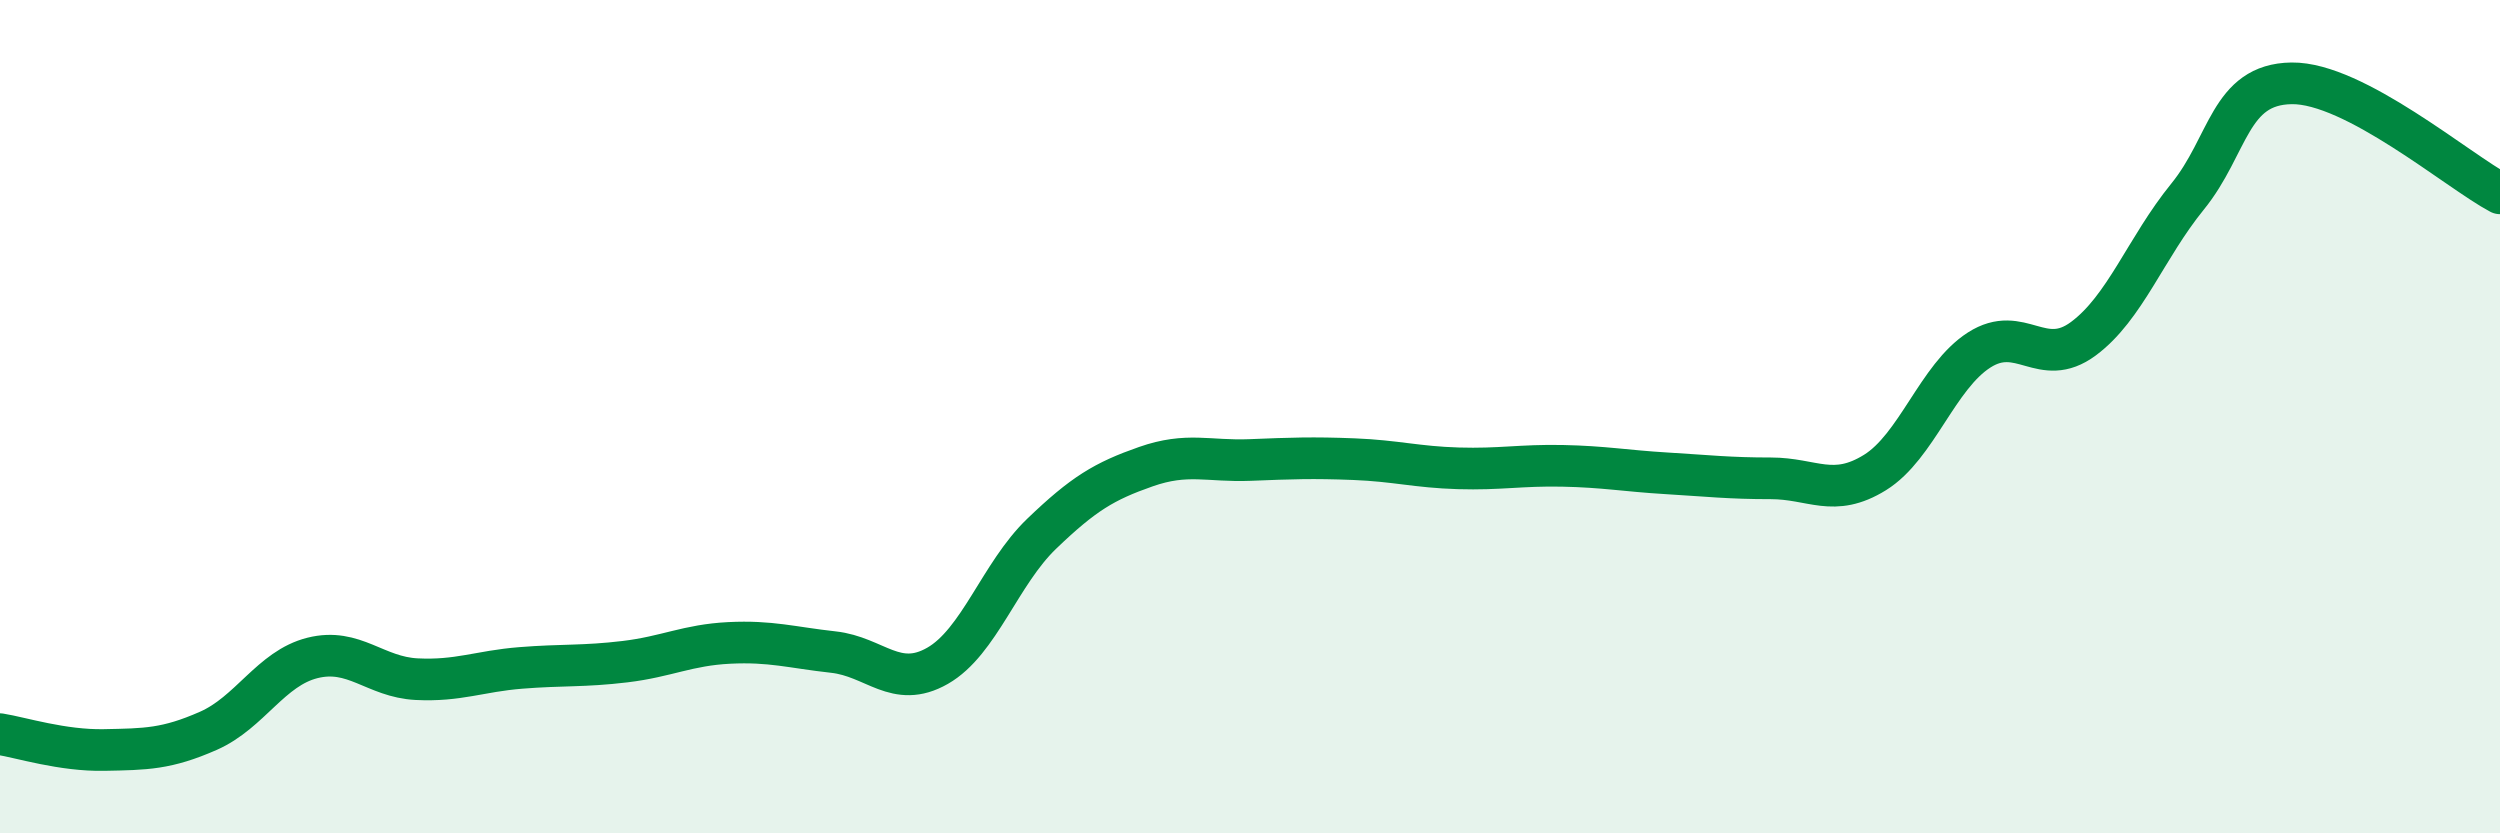 
    <svg width="60" height="20" viewBox="0 0 60 20" xmlns="http://www.w3.org/2000/svg">
      <path
        d="M 0,17.62 C 0.5,17.7 1.5,18.02 2.5,18 C 3.5,17.98 4,17.98 5,17.54 C 6,17.1 6.5,16.04 7.5,15.79 C 8.5,15.54 9,16.25 10,16.3 C 11,16.35 11.5,16.11 12.5,16.03 C 13.5,15.95 14,16 15,15.88 C 16,15.76 16.5,15.48 17.5,15.43 C 18.5,15.38 19,15.54 20,15.65 C 21,15.76 21.5,16.55 22.5,15.98 C 23.5,15.41 24,13.77 25,12.81 C 26,11.85 26.5,11.55 27.5,11.2 C 28.5,10.85 29,11.08 30,11.04 C 31,11 31.5,10.98 32.5,11.02 C 33.5,11.06 34,11.21 35,11.24 C 36,11.27 36.5,11.16 37.5,11.18 C 38.5,11.2 39,11.3 40,11.36 C 41,11.42 41.5,11.48 42.5,11.48 C 43.5,11.48 44,11.96 45,11.34 C 46,10.72 46.5,9.04 47.5,8.4 C 48.5,7.76 49,8.87 50,8.13 C 51,7.39 51.5,5.95 52.5,4.72 C 53.5,3.49 53.5,2.02 55,2 C 56.5,1.98 59,4.11 60,4.64L60 20L0 20Z"
        fill="#008740"
        opacity="0.1"
        stroke-linecap="round"
        stroke-linejoin="round"
      />
      <path
        d="M 0,17.62 C 0.5,17.7 1.5,18.02 2.5,18 C 3.5,17.98 4,17.98 5,17.54 C 6,17.1 6.5,16.04 7.5,15.79 C 8.5,15.54 9,16.25 10,16.3 C 11,16.35 11.5,16.11 12.5,16.03 C 13.5,15.95 14,16 15,15.88 C 16,15.76 16.5,15.48 17.5,15.43 C 18.5,15.38 19,15.54 20,15.65 C 21,15.76 21.5,16.55 22.5,15.98 C 23.5,15.41 24,13.77 25,12.81 C 26,11.85 26.5,11.55 27.5,11.2 C 28.5,10.85 29,11.08 30,11.04 C 31,11 31.5,10.98 32.5,11.02 C 33.5,11.06 34,11.21 35,11.24 C 36,11.27 36.5,11.16 37.5,11.18 C 38.5,11.2 39,11.3 40,11.36 C 41,11.42 41.5,11.48 42.5,11.48 C 43.5,11.48 44,11.96 45,11.34 C 46,10.72 46.5,9.04 47.5,8.4 C 48.5,7.76 49,8.87 50,8.13 C 51,7.39 51.5,5.95 52.5,4.72 C 53.5,3.49 53.5,2.02 55,2 C 56.5,1.98 59,4.11 60,4.64"
        stroke="#008740"
        stroke-width="1"
        fill="none"
        stroke-linecap="round"
        stroke-linejoin="round"
      />
    </svg>
  